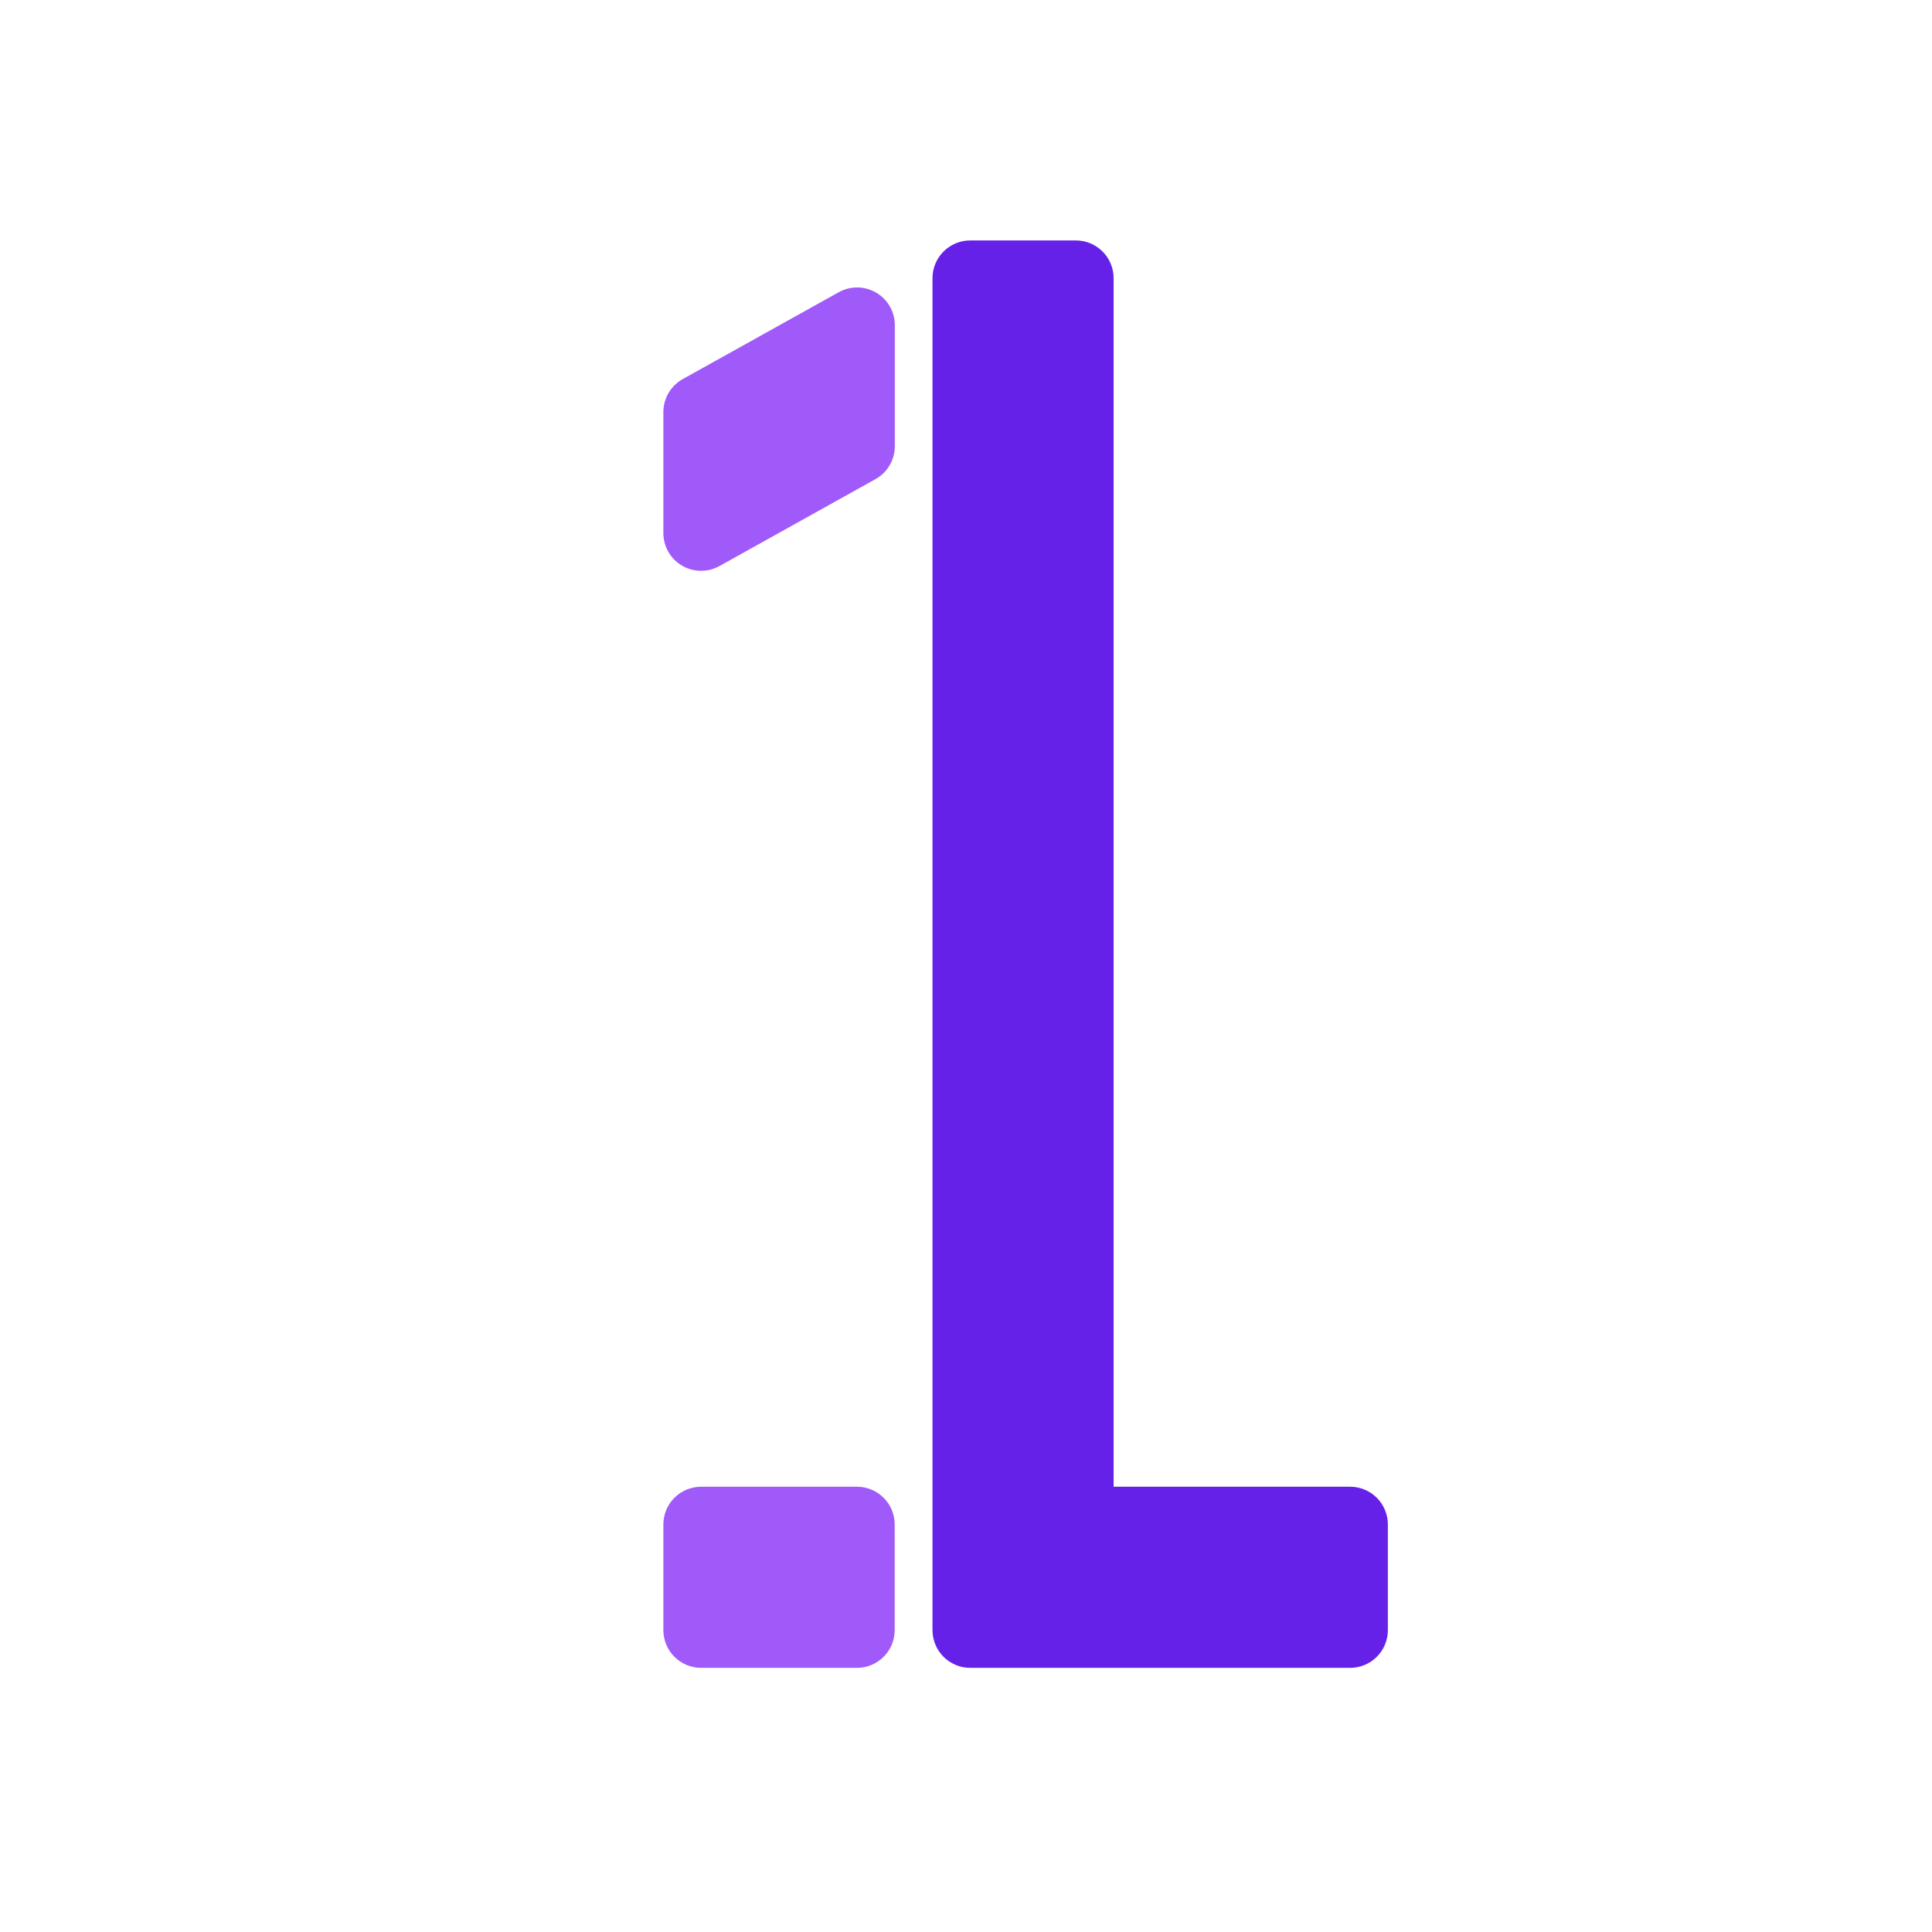 <svg width="256" height="256" viewBox="0 0 256 256" fill="none" xmlns="http://www.w3.org/2000/svg">
<path d="M128.56 221H178.9C180.226 221 181.498 220.473 182.436 219.536C183.373 218.598 183.9 217.326 183.9 216V202C183.9 200.674 183.373 199.402 182.436 198.464C181.498 197.527 180.226 197 178.9 197H147.56V36.86C147.56 35.534 147.033 34.262 146.096 33.325C145.158 32.387 143.886 31.86 142.56 31.86H128.56C127.234 31.86 125.962 32.387 125.024 33.325C124.087 34.262 123.56 35.534 123.56 36.86V216C123.56 217.326 124.087 218.598 125.024 219.536C125.962 220.473 127.234 221 128.56 221V221Z" fill="#6621E9"/>
<path d="M111.12 38.73L90.47 50.23C89.691 50.663 89.042 51.297 88.59 52.065C88.138 52.834 87.9 53.709 87.9 54.6V70.6C87.894 71.475 88.117 72.336 88.548 73.098C88.979 73.859 89.602 74.494 90.355 74.94C91.108 75.385 91.964 75.625 92.839 75.635C93.714 75.646 94.576 75.427 95.34 75L116 63.49C116.779 63.057 117.428 62.423 117.88 61.655C118.332 60.886 118.57 60.011 118.57 59.12V43.12C118.576 42.245 118.351 41.383 117.919 40.621C117.487 39.86 116.863 39.225 116.108 38.781C115.354 38.336 114.496 38.098 113.621 38.089C112.746 38.08 111.883 38.301 111.12 38.73V38.73Z" fill="#A05AF9"/>
<path d="M113.55 197H92.9C90.139 197 87.9 199.239 87.9 202V216C87.9 218.761 90.139 221 92.9 221H113.55C116.311 221 118.55 218.761 118.55 216V202C118.55 199.239 116.311 197 113.55 197Z" fill="#A05AF9"/>
</svg>
